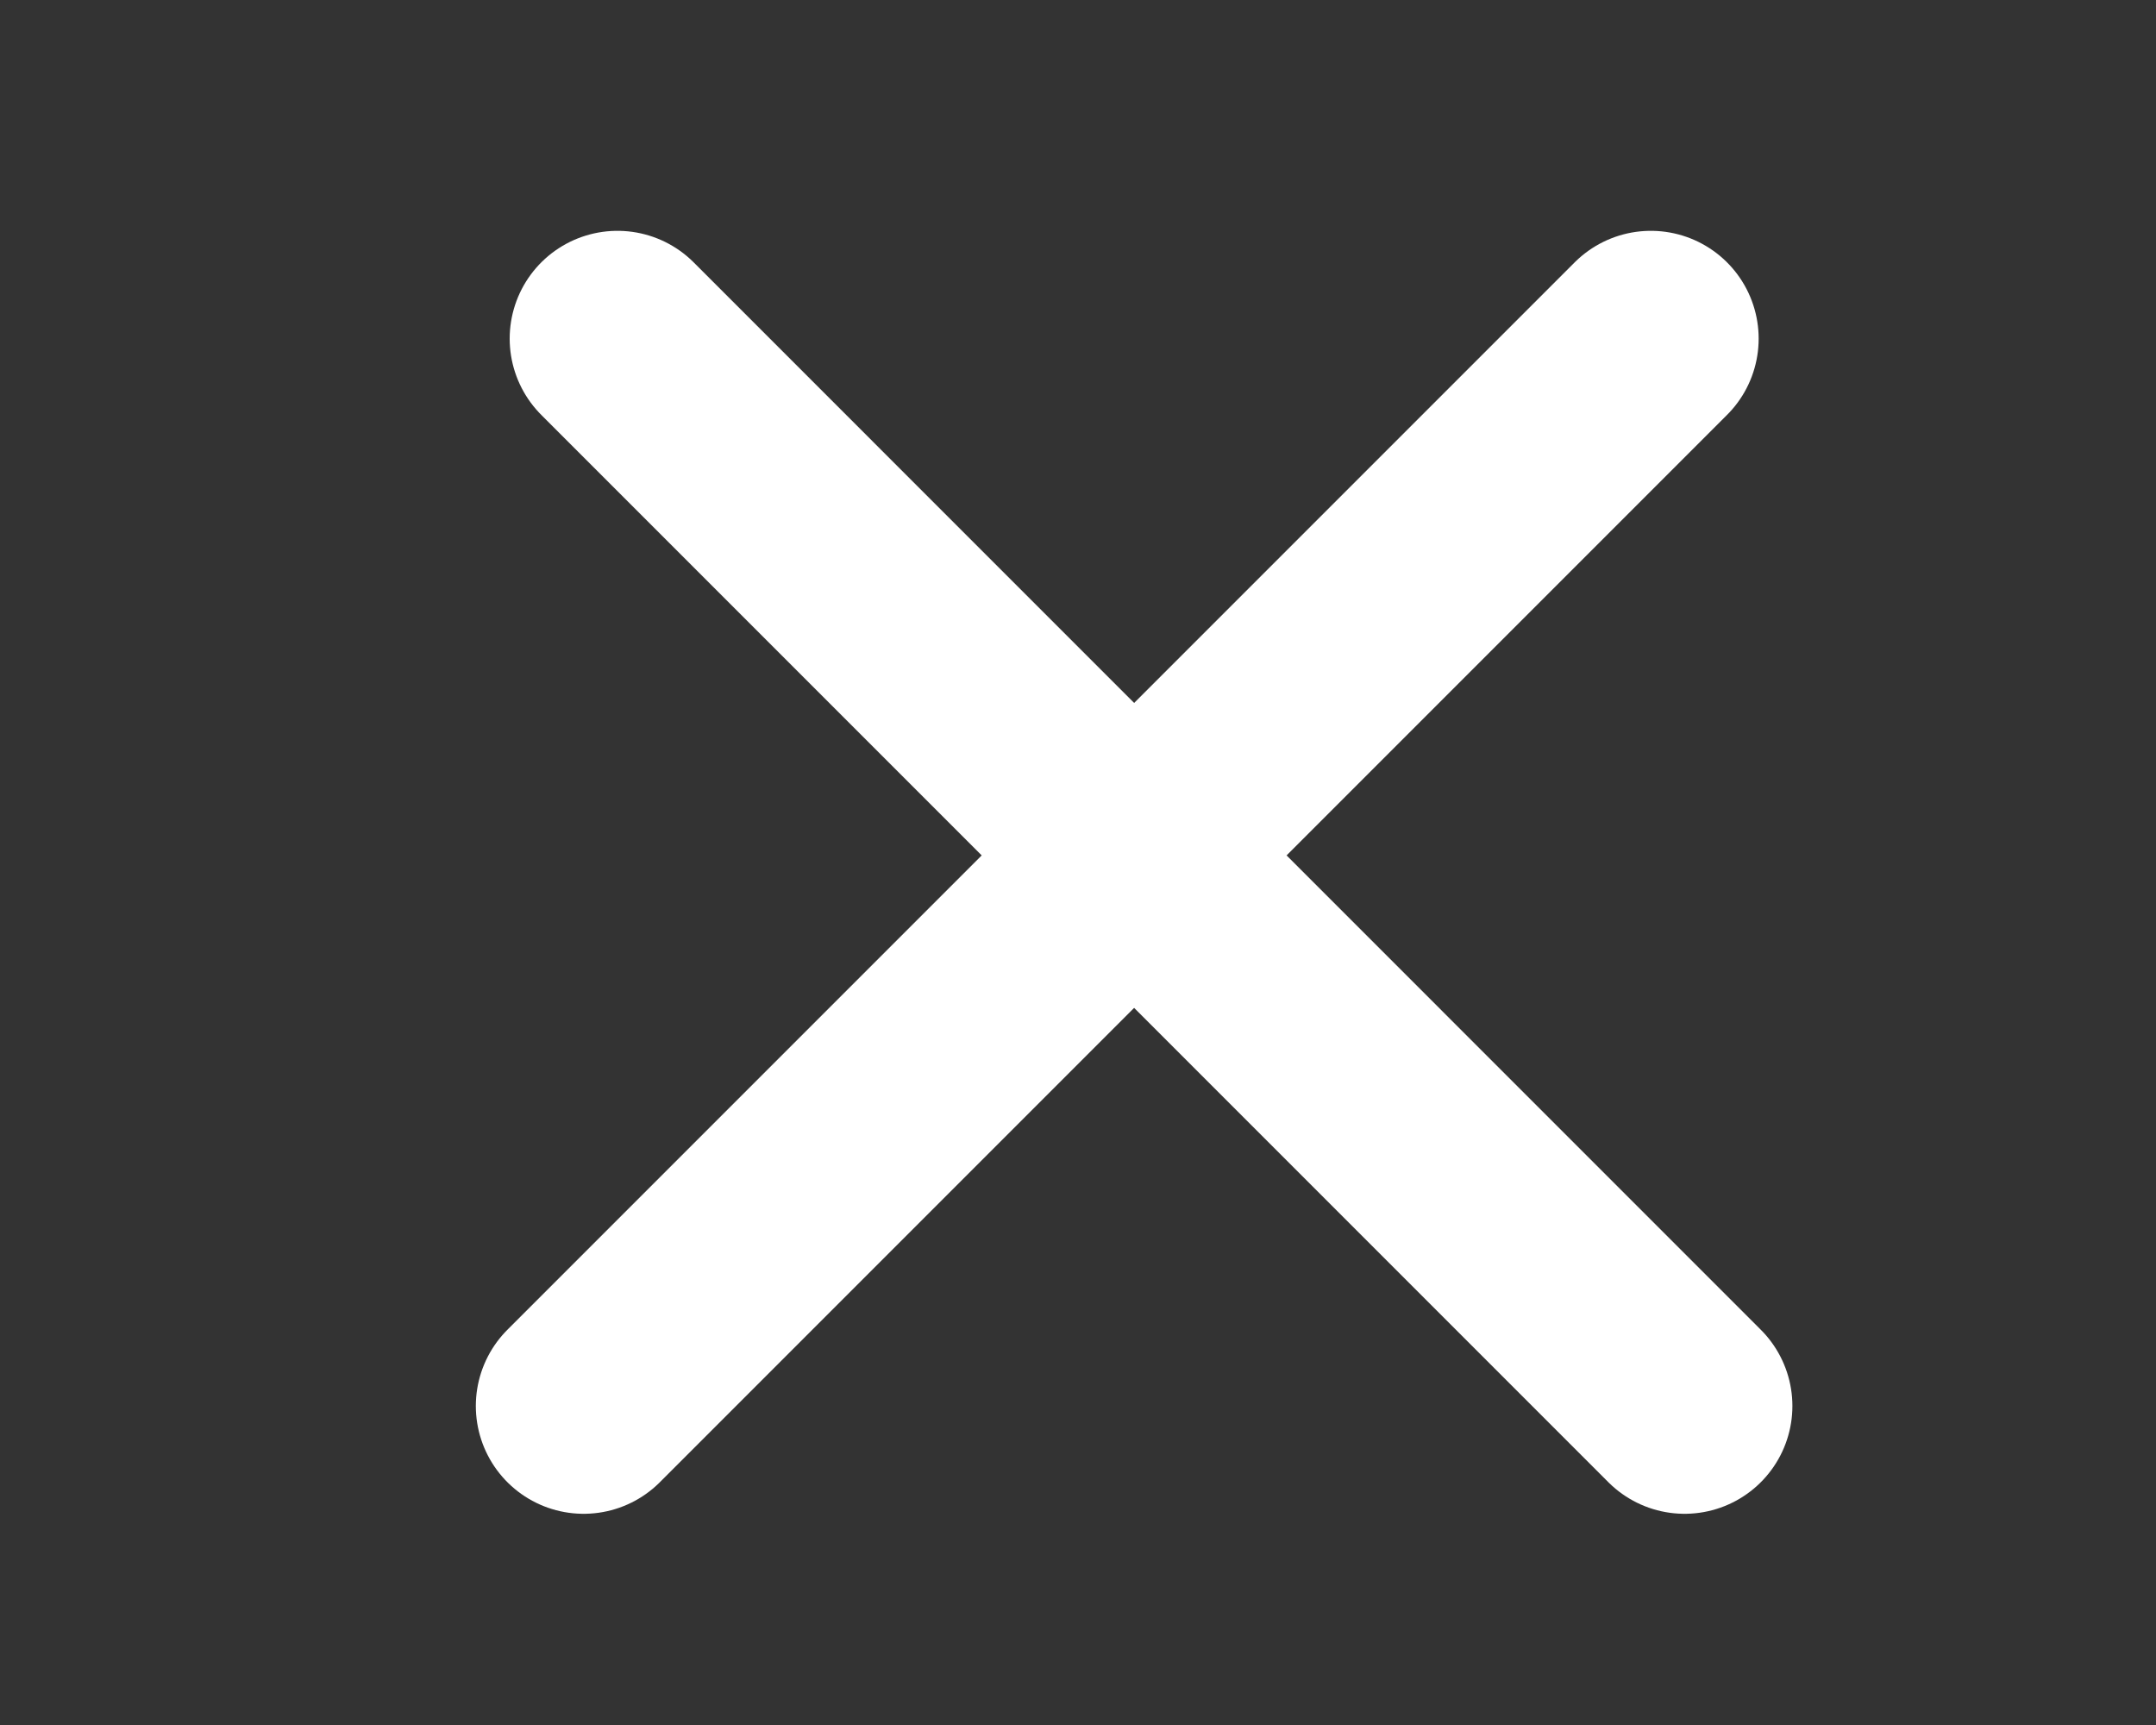 <?xml version="1.0" encoding="UTF-8"?> <svg xmlns="http://www.w3.org/2000/svg" width="20" height="16" viewBox="0 0 20 16" fill="none"><rect x="0" y="0" width="20" height="16" fill="#333333" stroke="none"/><line x1="5.728" y1="3.141" x2="15.627" y2="13.041" stroke="white" stroke-width="2" stroke-linecap="round"></line><line x1="15.314" y1="3.141" x2="5.414" y2="13.041" stroke="white" stroke-width="2" stroke-linecap="round"></line></svg> 